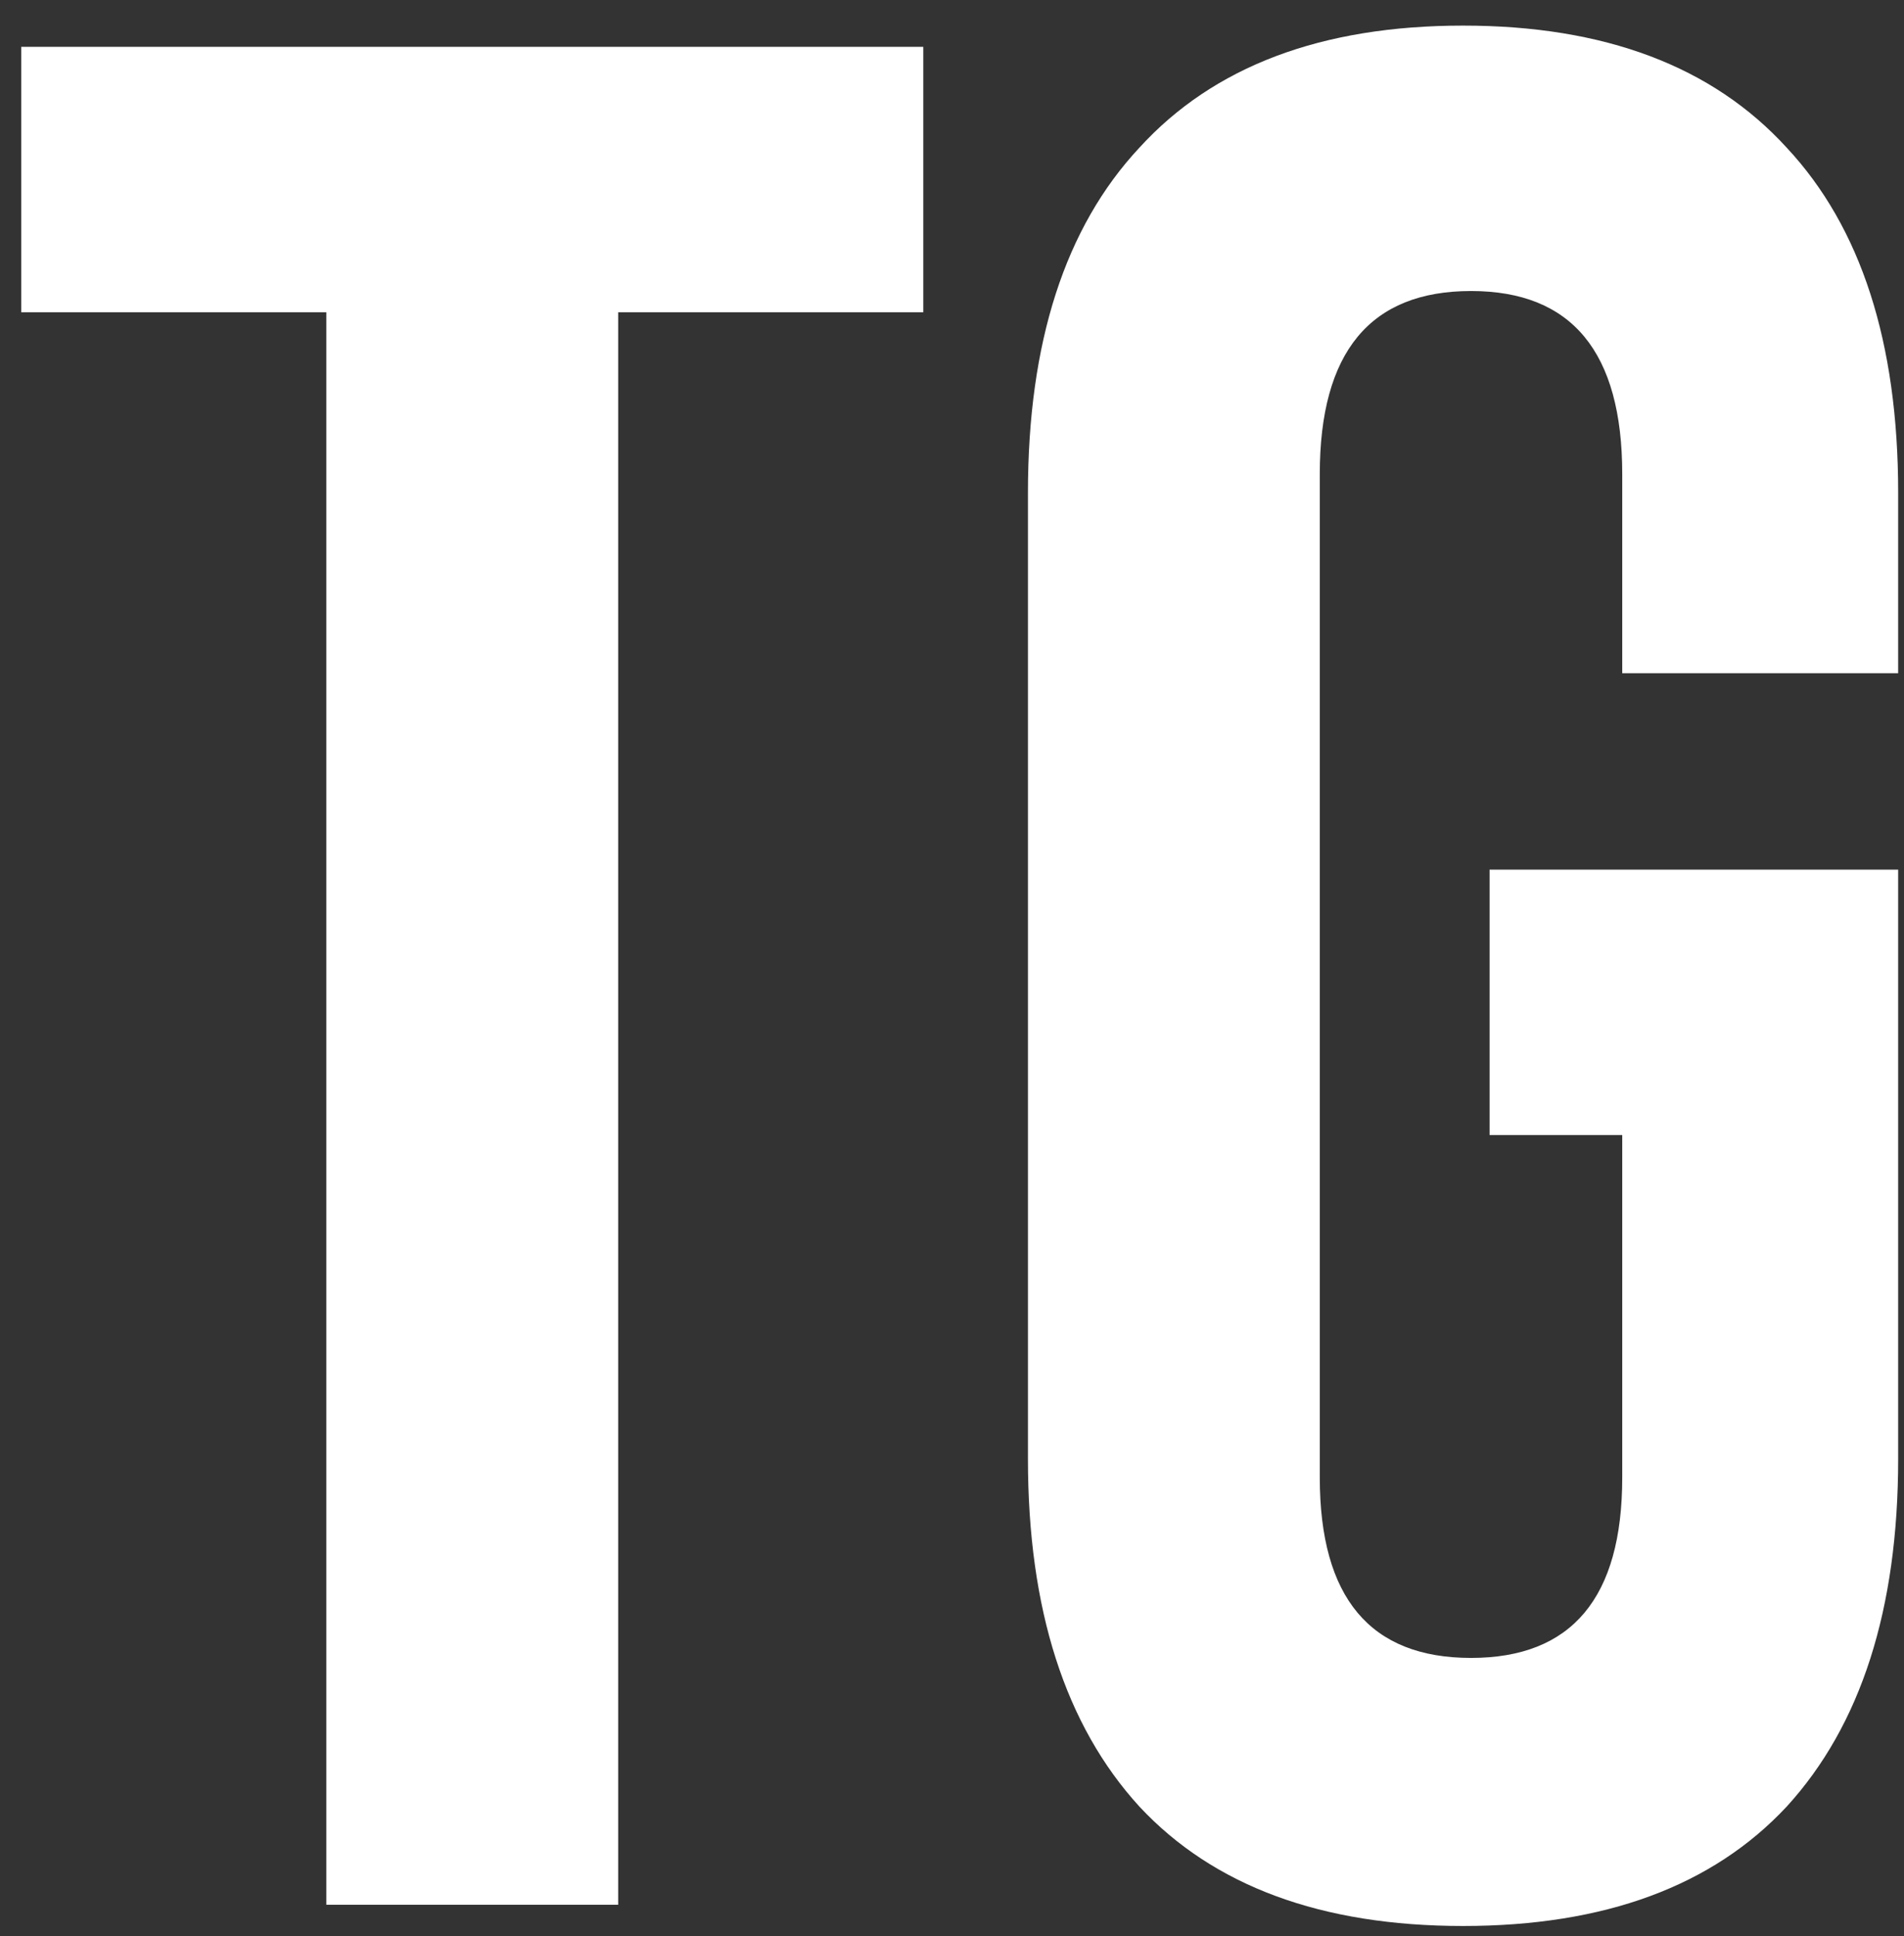 <?xml version="1.0" encoding="UTF-8"?> <svg xmlns="http://www.w3.org/2000/svg" width="61" height="62" viewBox="0 0 61 62" fill="none"><rect x="0" y="0" width="61" height="62" fill="#333333" stroke="none"/><path d="M29.58 1.5V10H19.805V61H10.455V10H0.68V1.5H29.58Z" fill="white"></path><path d="M60.813 27.85V46.72C60.813 51.537 59.623 55.248 57.243 57.855C54.863 60.405 51.406 61.68 46.873 61.68C42.339 61.68 38.883 60.405 36.503 57.855C34.123 55.248 32.933 51.537 32.933 46.72V15.78C32.933 10.963 34.123 7.28 36.503 4.73C38.883 2.123 42.339 0.82 46.873 0.82C51.406 0.82 54.863 2.123 57.243 4.73C59.623 7.28 60.813 10.963 60.813 15.78V21.56H51.973V15.185C51.973 11.275 50.358 9.32 47.128 9.32C43.898 9.32 42.283 11.275 42.283 15.185V47.315C42.283 51.168 43.898 53.095 47.128 53.095C50.358 53.095 51.973 51.168 51.973 47.315V36.35H47.723V27.85H60.813Z" fill="white"></path></svg> 